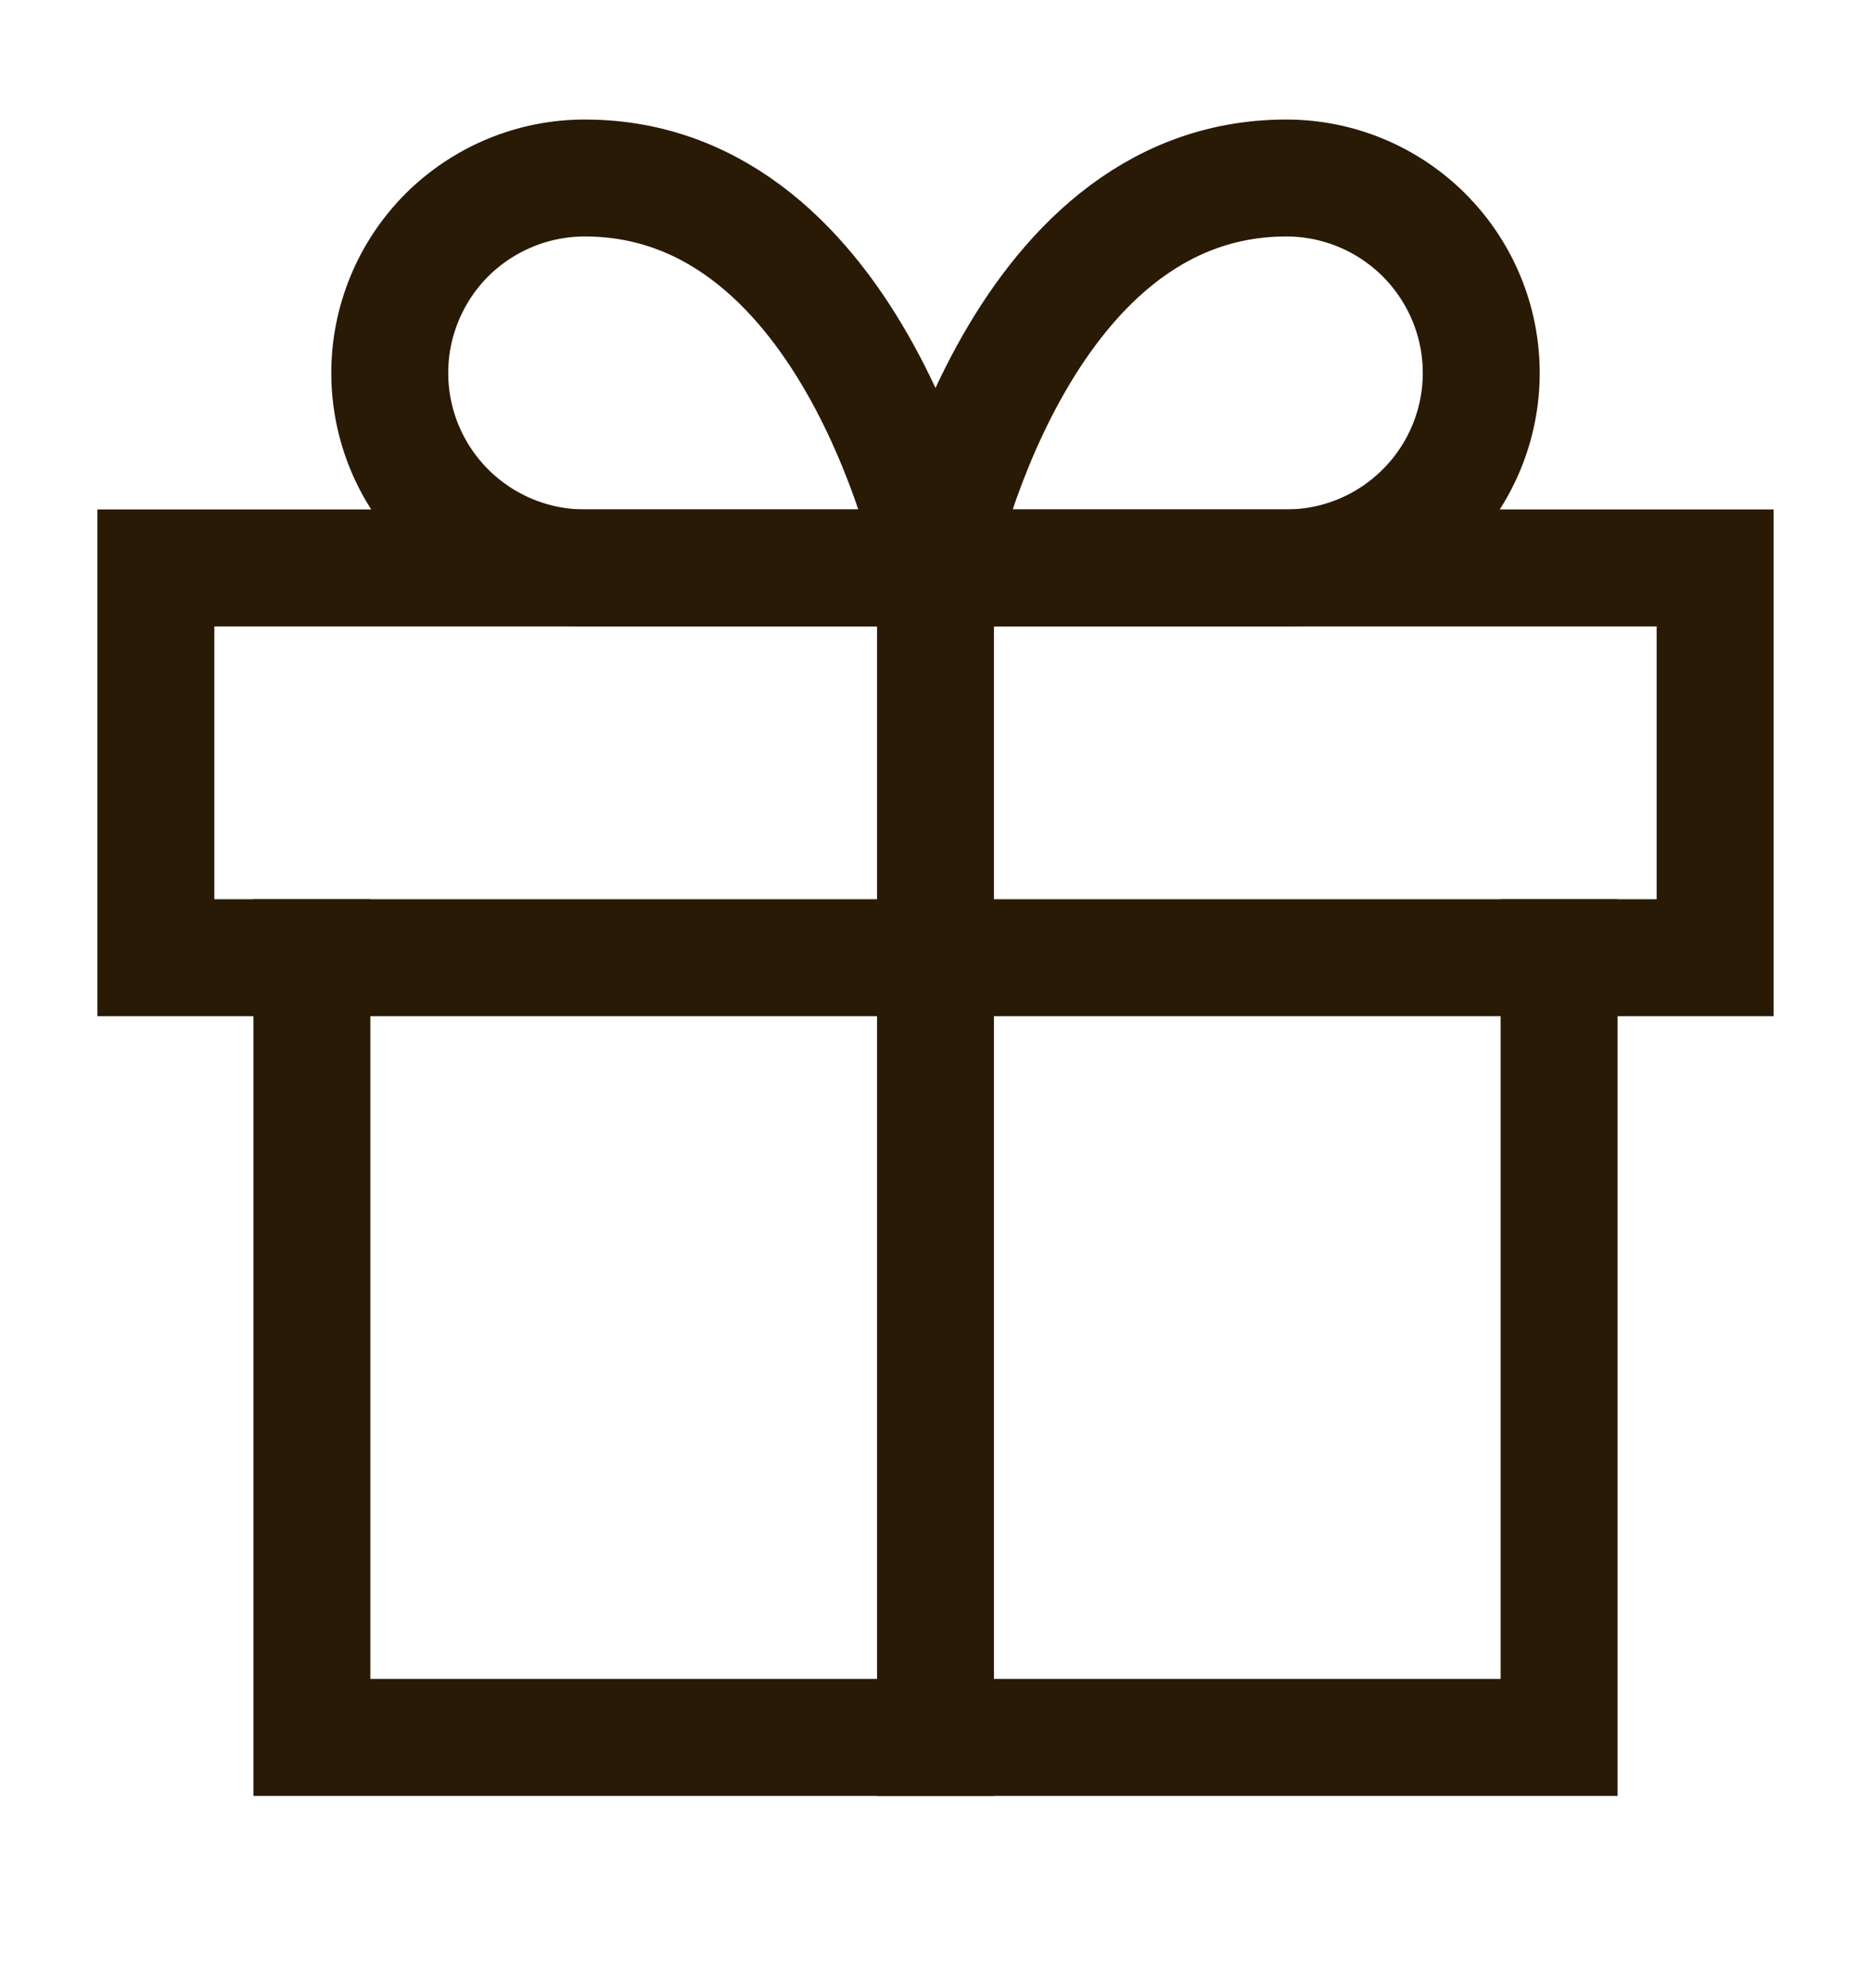 <svg xmlns="http://www.w3.org/2000/svg" fill="none" viewBox="0 0 16 17" height="17" width="16">
<g id="icon">
<path stroke-linecap="square" stroke="#291A05" d="M13.333 8.189V14.856H2.667V8.189" id="Vector"></path>
<path stroke-linecap="square" stroke="#291A05" d="M14.667 4.856H1.333V8.189H14.667V4.856Z" id="Vector_2"></path>
<path stroke-linecap="square" stroke="#291A05" d="M8 14.856V4.856" id="Vector_3"></path>
<path stroke-linecap="square" stroke="#291A05" d="M8 4.856H5C4.558 4.856 4.134 4.68 3.821 4.367C3.509 4.055 3.333 3.631 3.333 3.189C3.333 2.747 3.509 2.323 3.821 2.01C4.134 1.698 4.558 1.522 5 1.522C7.333 1.522 8 4.856 8 4.856Z" id="Vector_4"></path>
<path stroke-linecap="square" stroke="#291A05" d="M8 4.856H11C11.442 4.856 11.866 4.68 12.178 4.367C12.491 4.055 12.667 3.631 12.667 3.189C12.667 2.747 12.491 2.323 12.178 2.01C11.866 1.698 11.442 1.522 11 1.522C8.667 1.522 8 4.856 8 4.856Z" id="Vector_5"></path>
</g>
</svg>
